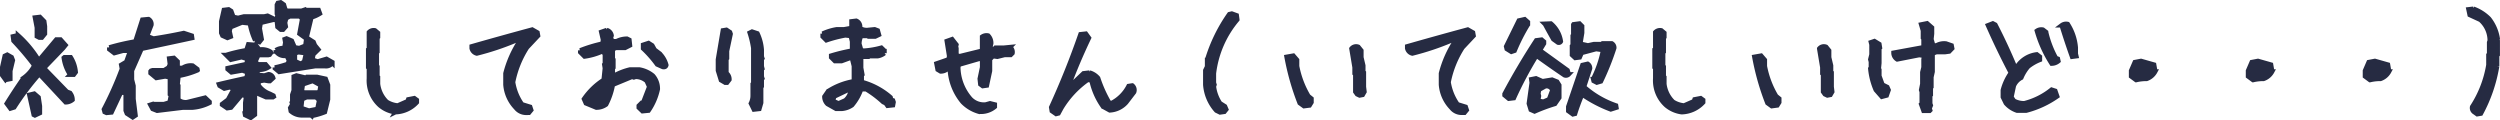 <svg xmlns="http://www.w3.org/2000/svg" width="284.332" height="13.696" viewBox="0 0 284.332 13.696">
  <path id="パス_18551" data-name="パス 18551" d="M-140.142,1.463l-.137-.068-.506-2.283.574-.137.492.424.15,1v.793Zm-2.789-.779-.424-.574q.93-1.5,1.928-2.926A3.9,3.9,0,0,0-140.279-4.1V-4.32a32.724,32.724,0,0,0-2.3-2.707l-.068-.506.574-.137a12.56,12.56,0,0,1,2.283,2.707h.219l1.859-2.215h.492l.574.643-.287.355-2.064,2.146v.219l2.5,2.57.355.137a1.231,1.231,0,0,1,.287.793,1.268,1.268,0,0,1-.793.287l-2.994-3.213A30.529,30.529,0,0,0-142.494.547Zm-.561-3.281-.369-.506v-.93l.287-1.285.287-.137.506.287.137.355-.287,1.2v.93l-.424.082-.068-.082Zm7.355-.574a4.581,4.581,0,0,1-.725-1.928l.082-.068h.711a3.776,3.776,0,0,1,.574,1.709l-.219.287Zm-3.5-4.211-.287-.15v-1l-.219-1.148.574-.068.492.506.082.574v.848l-.355.438Zm10.62,9.064-.67-.437L-129.823.9V-1.121h-.547l-1.053,2.242-.574.055-.219-.1L-132.3.766a38.966,38.966,0,0,0,2.051-4.594l-.082-.465.574-.342.451-1.258h-.807l-1,.273-.574-.437v-.219a25.854,25.854,0,0,1,2.967-.684l.793-2.475.711-.068a.663.663,0,0,1,.328.67l-.492,1.271.725.273q1.791-.273,3.445-.629l.916.3.041.273q-2.762.6-5.756,1.23L-129.1-3.637v1.025l.178.711V-.41l.232,1.873Zm2.775-.752-.52-.205-.26-.479.342-.109.082.027h1.135l.629-.191.164-.807-.123-.1V-2.871l-.533-.1-1.012.178-.656-.547v-.219l.055-.068.164-.055h1.326l.506-.314.15-.355-.082-.67.547-.068.424.41v.725h.561a1.66,1.66,0,0,1,1.148-.26l.533.4.027.137a9.608,9.608,0,0,1-2.174.643l-.1,1,.082.1v1.6a1.293,1.293,0,0,0,1.012.273l2.037-.506.506.479V.027a5.209,5.209,0,0,1-1.941.547H-123.3Zm10.648.807-.643-.314-.055-.314.068-.082v-1l.1-.752-.492-.15L-117.835.574l-.437.068-.588-.4V.164l.67-.506.67-1.23-.465-.164-.615.15-.547-.328-.068-.178q1.422-.342,3.131-.711l.123-.629-.588-.219-1.244.219-.437-.369v-.123q.93-.205,2.146-.465l.123-.561-.67-.205-1.23.287-.547-.547a17.815,17.815,0,0,1,2.311-.547l.219-.67.861.068.4.533a1.84,1.84,0,0,1,1.3.26l.041.1-.164.232-.164.041h-1.121l-.342.752.3.287h.875l.3.355a1.9,1.9,0,0,1-1.148.273l-.178.547.861.1.492-.15a.6.6,0,0,1,.533.438l-.383.355h-.15l-.506-.082-.629.109v.438a2.7,2.7,0,0,0,1.285.971l.41.205.041.123-.1.068h-.793l-1.258-.547V1.381Zm.506-8.8A7.968,7.968,0,0,1-115.7-9l-.889-.1-1.3.533-.109.438.137.629-.383.15-.574-.26-.137-.314V-9.229l.3-1.312.547-.068.3.191.246.67.533.109.656-.164h2.311l.383-.082,1.012.492.123-.615-.082-.1v-1.012l.109-.219.328-.068.369.26.164.547.178.15h1.668l.41-.137.055.055h1.477l.15.41a3.93,3.93,0,0,1-.971.438l-.547,2.283.793.506.15.369.4.492-.574.561-.109.588.588.205,1.012-.3.67.383v.1a.881.881,0,0,1-.861.355h-1.08l-4.115.656-.492-.41v-.1A11.708,11.708,0,0,0-111.4-4.4l.15-.369-.26-.561a1.183,1.183,0,0,1-1.2-.451l-.041-.178a1.6,1.6,0,0,1,.971-.246l.109-.629-.068-.383.219-.082.6.26.328.752.52.082.684-.273.109-.793-.779-.561.314-1.7-.273-.273h-1.135l-.41.219-.123.506.082.438-.314.355h-.26l-.383-.314-.082-.807h-.4l-1.422.342-.1.629.219,1.23-.26.328Zm6.439,8.586-.082-.068h-1.012a1.907,1.907,0,0,1-1.3-.479L-111.109.6l.246-.41-.068-.205.055-.068V-.889l.164-.492V-2.967l.314-.123,1.094.26.1-.1h1.135l1,.219L-106.8-2V-.369l-.355,1.449A8.035,8.035,0,0,1-108.648,1.518Zm.629-.807.205-.984-.355-.342h-1.066l-.506.232-.109.984.875.3Zm.26-2.037.109-.643-.889-.492-1.121.383-.109.725.191.191h1.654Zm-1.764-3.336.219-.957-.861-.109-.4.123v.875l.656.3Zm10.374,5.756A3.455,3.455,0,0,1-100.9.328a3.8,3.8,0,0,1-1.258-3.076V-3.937l-.082-.068V-6.043l.082-.068V-8a.743.743,0,0,1,.7-.219l.342.287v.492l-.068.068v1.613l-.068.068v1.531l.068.068v1.121l.068.068v.779A3.383,3.383,0,0,0-100.133-.1a2.829,2.829,0,0,0,1.258.424l1.121-.492.068-.205.7-.137L-96.7-.3v.273A3.448,3.448,0,0,1-99.148,1.094Zm14.872.068A1.475,1.475,0,0,1-85.438.6a4.276,4.276,0,0,1-1.189-2.639V-3.322A12.247,12.247,0,0,1-84.96-7.068h-.465a30.1,30.1,0,0,1-4.457,1.49.779.779,0,0,1-.588-.6V-6.4q3.445-.984,6.891-1.914l.6.342.068.369-1.258,1.34a11.326,11.326,0,0,0-1.586,3.938A5.964,5.964,0,0,0-84.741.191l.93.287.123.369-.26.314ZM-71.045.984l-.424-.41V.355l.342-.342h.15l.7-1.818-.287-.643a1.888,1.888,0,0,0-1.258-.479l-.205.068-.205-.068-2.174.9A7.957,7.957,0,0,1-75.173.219a1.867,1.867,0,0,1-1.121.355L-77.484.082-77.7-.41a7.83,7.83,0,0,1,2.242-2.174l.137-1.326-.068-.424.068-.068V-5.455l-.137-.273-.205-.068a7.327,7.327,0,0,1-1.969.561l-.492-.492v-.219A15.98,15.98,0,0,1-75.6-6.713l.068-.424-.205-.9.629-.219a.76.76,0,0,1,.561.643l-.082.205.15.424h.492a2.573,2.573,0,0,1,1.189-.287l.273.137.068.629-.561.287h-1.053l-.273.137-.068.068v1.053l.068.068v.916l-.068.068v.766h.273a7.274,7.274,0,0,1,1.682-.629H-71.4a3.341,3.341,0,0,1,1.545.7,2.238,2.238,0,0,1,.561,1.545A6.882,6.882,0,0,1-70.347.916ZM-76.021-.342l.287-.7h-.219l-.342.273-.082.424.287.068Zm7.287-3.705-.643-.287a12.494,12.494,0,0,0-1.6-1.818v-.424l.629-.205.424.273.273.492.561.424a2.908,2.908,0,0,1,.766,1.326Q-68.392-3.979-68.734-4.047ZM-58.373.793l-.342-.7a1.989,1.989,0,0,0,.205-.9V-2.119l.068-.068v-4.02a10.715,10.715,0,0,0-.41-1.736l.273-.137.615.205A5.237,5.237,0,0,1-57.471-6v.766l.068.205-.068.068v.834l.068.273-.068.068v.834l.068.205-.068.068v.834l-.068.068v1.8l-.205.7Zm-3.254-3.049-.492-.287-.342-1.107V-4.895l.561-3.322.41-.068.41.273.068.205-.41,1.941v.834l-.068.068v1.6a.91.91,0,0,1,.342.752l-.273.355Zm12.6,2.967L-50,.164a1.157,1.157,0,0,1-.355-.848l.424-.615A7.806,7.806,0,0,1-47.07-2.42L-47-2.488V-4.156l-.205-.834-.219-.082-.971.355h-.766l-.424-.424v-.205a20.845,20.845,0,0,1,2.311-.561l.068-.068v-.971l-.15-.629-.615-.068a15.005,15.005,0,0,0-2.16.561l-.424-.424v-.342a6.14,6.14,0,0,1,1.6-.492h.834l.766-.137.082-.068v-.7l.547-.068a.717.717,0,0,1,.424.834,1.39,1.39,0,0,0,.971.205l.7-.068.355.137.137.492-.424.205h-.766l-.068-.068h-.766a2.045,2.045,0,0,0-.205.9l.205.7.273.068a9.779,9.779,0,0,0,2.023-.342l.355.342v.287a1.7,1.7,0,0,1-.766.342h-.984l-.068.068h-.7l-.137.137v1.121l.137.766-.068.068v.766A8.309,8.309,0,0,1-42.818-.6l.068.273.205.068.068.205L-42.544.3l-.629.068-.205-.287-.287-.137a12.038,12.038,0,0,0-1.941-1.463h-.561A5.769,5.769,0,0,1-47.206.3a2.383,2.383,0,0,1-1.121.41Zm1.053-.971a1.791,1.791,0,0,0,.615-1.189h-.273l-1.6.766-.137.492.629.273Zm15.2,1.3A4.178,4.178,0,0,1-34.631-.068a6.35,6.35,0,0,1-1.463-3.746l-.205-.068a1.135,1.135,0,0,1-.834.342l-.342-.205-.137-.7,1.381-.479.068-.355L-36.436-7l.615-.219.492.629-.068.342.068.082v.752l.342.137,2.5-.615.068-.068V-7.492a.883.883,0,0,1,.7-.137,1.22,1.22,0,0,1,.342.9l-.137.629h.479l.137-.15h.971l.7-.068a.71.71,0,0,1,.273.7l-.205.205h-.7l-.82.205-.492-.068-.342.355v1.313l-.355,1.668-.479.068-.273-.205-.068-.629.273-1.312v-.834l-.273-.137-2.365.684-.068.287a5.579,5.579,0,0,0,1.395,3.6,2.1,2.1,0,0,0,1.723.629l.492-.137.547.137V.479A2.458,2.458,0,0,1-32.771,1.039ZM-24,1.3l-.492-.342-.068-.424q1.873-4.088,3.336-8.312l.615-.068.355.492q-1.258,2.625-2.3,5.4h.219l1.449-1.381.7-.082a2,2,0,0,1,.971.629A14.338,14.338,0,0,0-17.968-.014l.273.068a4.439,4.439,0,0,0,1.941-1.941l.424-.068a.669.669,0,0,1,.205.766l-.9,1.176a2.683,2.683,0,0,1-1.873.9l-.766-.424a8.072,8.072,0,0,1-1.312-2.98l-.424-.068A10.644,10.644,0,0,0-23.382.6l-.342.629Zm18.646-.178L-5.775.916A4.964,4.964,0,0,1-7.033-2.037V-3.664l.205-.424v-.766A18.041,18.041,0,0,1-4.3-10.062l.287-.068.561.205.068.492A11.556,11.556,0,0,0-6.048-3.309v1.053l.068.219-.068.205a4.431,4.431,0,0,0,.7,1.9l.561.355.15.355-.219.273ZM4.189.41,3.7.055a28.422,28.422,0,0,1-1.49-5.264l.779-.137.424.492v.711a10.446,10.446,0,0,0,1.285,3.4l.355.287v.424L4.832.328Zm6.33-1.217-.287-.137-.205-.287V-3.213l-.082-.082v-.711L9.589-6.139a.683.683,0,0,1,.793-.205l.342.424v.779l.219.93V-3.5l.068.068v1.641l.068.561-.205.355Zm11.6,1.969A1.475,1.475,0,0,1,20.962.6a4.276,4.276,0,0,1-1.189-2.639V-3.322A12.247,12.247,0,0,1,21.44-7.068h-.465a30.1,30.1,0,0,1-4.457,1.49.779.779,0,0,1-.588-.6V-6.4q3.445-.984,6.891-1.914l.6.342.068.369-1.258,1.34a11.326,11.326,0,0,0-1.586,3.938A5.964,5.964,0,0,0,21.659.191l.93.287.123.369-.26.314Zm12.657.178L34.248.957V.465l1.613-4.744.6-.137a.594.594,0,0,1,.273.533l-.684,2.092A10.719,10.719,0,0,0,39.689.328l.041.246-.643.205a15.082,15.082,0,0,1-3.254-1.7q-.506,1.217-.807,2.2ZM30.42,1.012,29.982.82,29.764.109l.328-2.365-.055-.4.547-.109.738.328,1.094-.178.574.232.246.4V-.561L32.744.15A20.044,20.044,0,0,0,30.42,1.012ZM27.48-.437,27-.834v-.15q1.654-3.1,3.609-6.1l.615-.082.273.232v.219l-.465.766,3.145,2.27.137.465a.445.445,0,0,1-.492.109q-1.559-1.053-3.186-2.229a42.422,42.422,0,0,0-2.57,4.826Zm4.58.055.383-1.039a.7.7,0,0,0-.82-.424l-.684.383-.082.438.068.273-.1.533.6.109ZM37.5-2.27l-.369-.191-.055-.219a12.508,12.508,0,0,0,1.135-3.295l-.793-.109-1.641.438-.219.506-.52.068-.369-.342V-6.439l.082-.1V-7.6l.068-.068v-1.2l.027-.041L35.533-9l.3.3v.766L35.629-6.7l.861.191.684-.15h.9l.082-.082H39.2a.567.567,0,0,1,.287.533,30.3,30.3,0,0,1-1.518,3.8Zm-9.721-3.5L27.248-6.1l-.068-.287,1.449-2.953.67-.15.369.328v.287a20.848,20.848,0,0,0-1.518,2.98Zm5.3-1.053-.533-.383q-.547-.971-.943-1.709l-.055-.055L32.279-9a3.275,3.275,0,0,1,1.135,2.051A.264.264,0,0,1,33.086-6.822ZM47.152,1.094A3.455,3.455,0,0,1,45.4.328a3.8,3.8,0,0,1-1.258-3.076V-3.937l-.082-.068V-6.043l.082-.068V-8a.743.743,0,0,1,.7-.219l.342.287v.492l-.068.068v1.613l-.068.068v1.531l.068.068v1.121l.068.068v.779A3.383,3.383,0,0,0,46.167-.1a2.829,2.829,0,0,0,1.258.424l1.121-.492.068-.205.7-.137L49.6-.3v.273A3.448,3.448,0,0,1,47.152,1.094ZM57.389.41,56.9.055a28.422,28.422,0,0,1-1.49-5.264l.779-.137.424.492v.711a10.446,10.446,0,0,0,1.285,3.4l.355.287v.424l-.219.355Zm6.33-1.217-.287-.137-.205-.287V-3.213l-.082-.082v-.711l-.355-2.133a.683.683,0,0,1,.793-.205l.342.424v.779l.219.93V-3.5l.068.068v1.641l.068.561-.205.355ZM74.654.943,74.38.178l.068-.068V-1.217l-.068-.219.137-.684V-3.445l.137-.561v-.9l.068-.424L74.162-5.4l-2.5.492a.884.884,0,0,1-.424-.766L74.654-6.3v-.971l-.068-.082v-.834l-.205-.7.684-.137.561.492v.7l-.068.629.205.7h.355a1.756,1.756,0,0,1,1.107-.219l.629.219.068.342-.342.355-.492.068h-.971l-.355.137-.068.068v2.023l-.137.615v1.121l-.068.068v.834l-.068.068V.109l.068.205-.137.342.068.219-.068.068ZM69.91-.656l-.684-.779A7.965,7.965,0,0,1,68.6-3.869l.068-.068v-.7L68.6-4.908l.137-.561V-6.59l-.068-.273L69.076-7l.561.342.068.424-.068.068V-4.5l-.068.7.068.068v.7l.355.984.547.273.15.342-.219.629ZM85.288.916A2.9,2.9,0,0,1,84.016.068l-.342-.7v-.779a6.057,6.057,0,0,1,.916-1.969q-1.408-2.68-2.611-5.414l.561-.219.287.15q1.189,2.311,2.188,4.7l.273.068a3.131,3.131,0,0,1,2.256-1.395l.355.273v.355a5.191,5.191,0,0,0-1.34.766,4.68,4.68,0,0,0-.779,1.271,1.852,1.852,0,0,0-.848.916L84.659-.629l.273.41a2.351,2.351,0,0,0,1.2.287,8.092,8.092,0,0,0,3.09-1.545l.424.137.219.629A10.9,10.9,0,0,1,86.341.916ZM89.225-4.43a14.15,14.15,0,0,1-1.682-3.732.883.883,0,0,1,.7-.137l.355.273a11.35,11.35,0,0,0,1.121,2.953l.219.082L90-4.717A1.213,1.213,0,0,1,89.225-4.43Zm2.324-.779q-.629-1.764-1.189-3.582a.851.851,0,0,1,.7-.15,5.844,5.844,0,0,1,.916,2.68v.7l.068.287Zm7.284,2.652L98.26-2.98v-.643l.424-.984.711-.137,1.49.424.137.779a1.785,1.785,0,0,1-.984.848A5.067,5.067,0,0,0,98.834-2.557Zm13.3,0-.574-.424v-.643l.424-.984.711-.137,1.49.424.137.779a1.785,1.785,0,0,1-.984.848A5.067,5.067,0,0,0,112.134-2.557Zm13.3,0-.574-.424v-.643l.424-.984.711-.137,1.49.424.137.779a1.785,1.785,0,0,1-.984.848A5.067,5.067,0,0,0,125.434-2.557Zm12.193,3.883-.287-.205a.585.585,0,0,1-.287-.643A12.428,12.428,0,0,0,138.9-4.279V-5.428l.082-.068V-6.85l.068-.205a3.12,3.12,0,0,0-1.066-2.352l-1.217-.561-.137-.643.574-.068a4.887,4.887,0,0,1,1.777,1.135,4.893,4.893,0,0,1,.984,2.27l-.068.219.068.068v1.559l-.068.082v1.2a17.222,17.222,0,0,1-1.846,5.4Z" transform="translate(144.111 11.669)" fill="#262b42" stroke="#262b42" stroke-linecap="round" stroke-width="0.5"/>
</svg>
